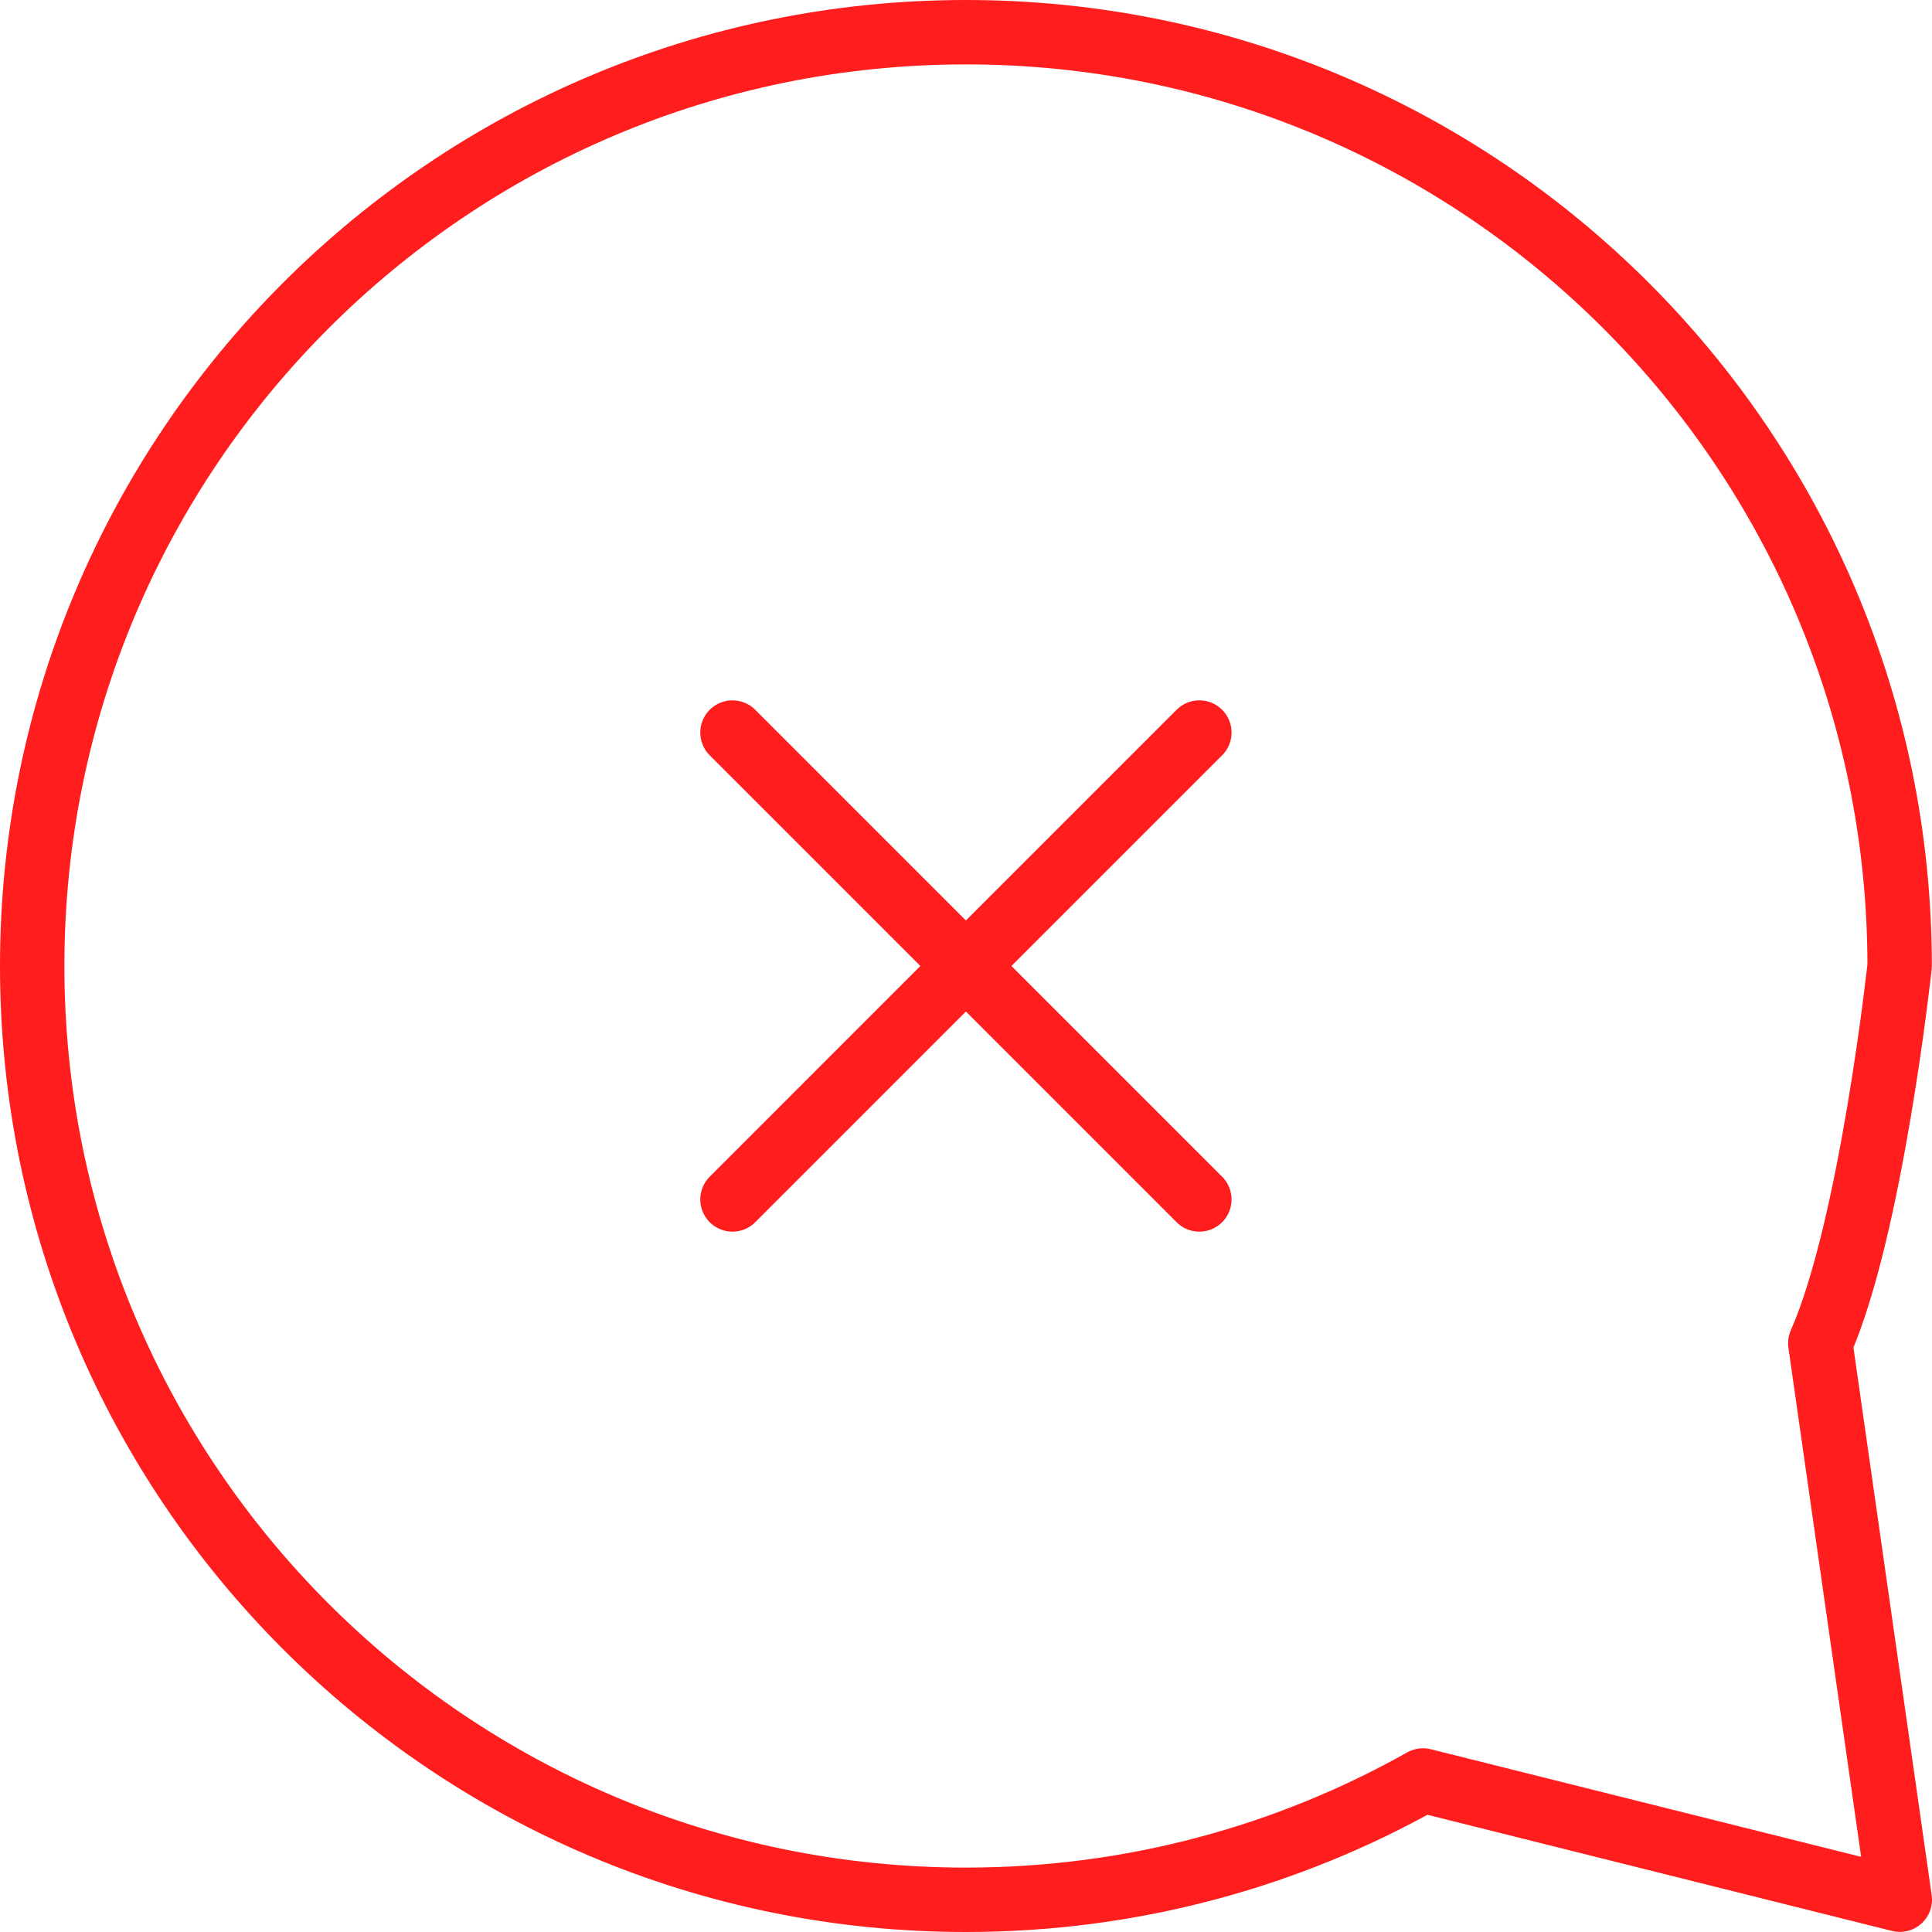 <svg width="60" height="60" viewBox="0 0 60 60" fill="none" xmlns="http://www.w3.org/2000/svg">
<path d="M37.247 37.25L29.997 30M29.997 30L22.748 22.75M29.997 30L22.748 37.25M29.997 30L37.247 22.75M58.995 30C58.995 30 58.115 38.132 56.531 41.715L59 58.997L44.191 55.294C39.995 57.654 35.153 59 29.997 59C13.982 59 1 46.016 1 30C1 13.984 13.982 1 29.997 1C46.012 1 58.995 13.984 58.995 30Z" stroke="#FF1D1D" stroke-width="2" stroke-linecap="round" stroke-linejoin="round"/>
</svg>
